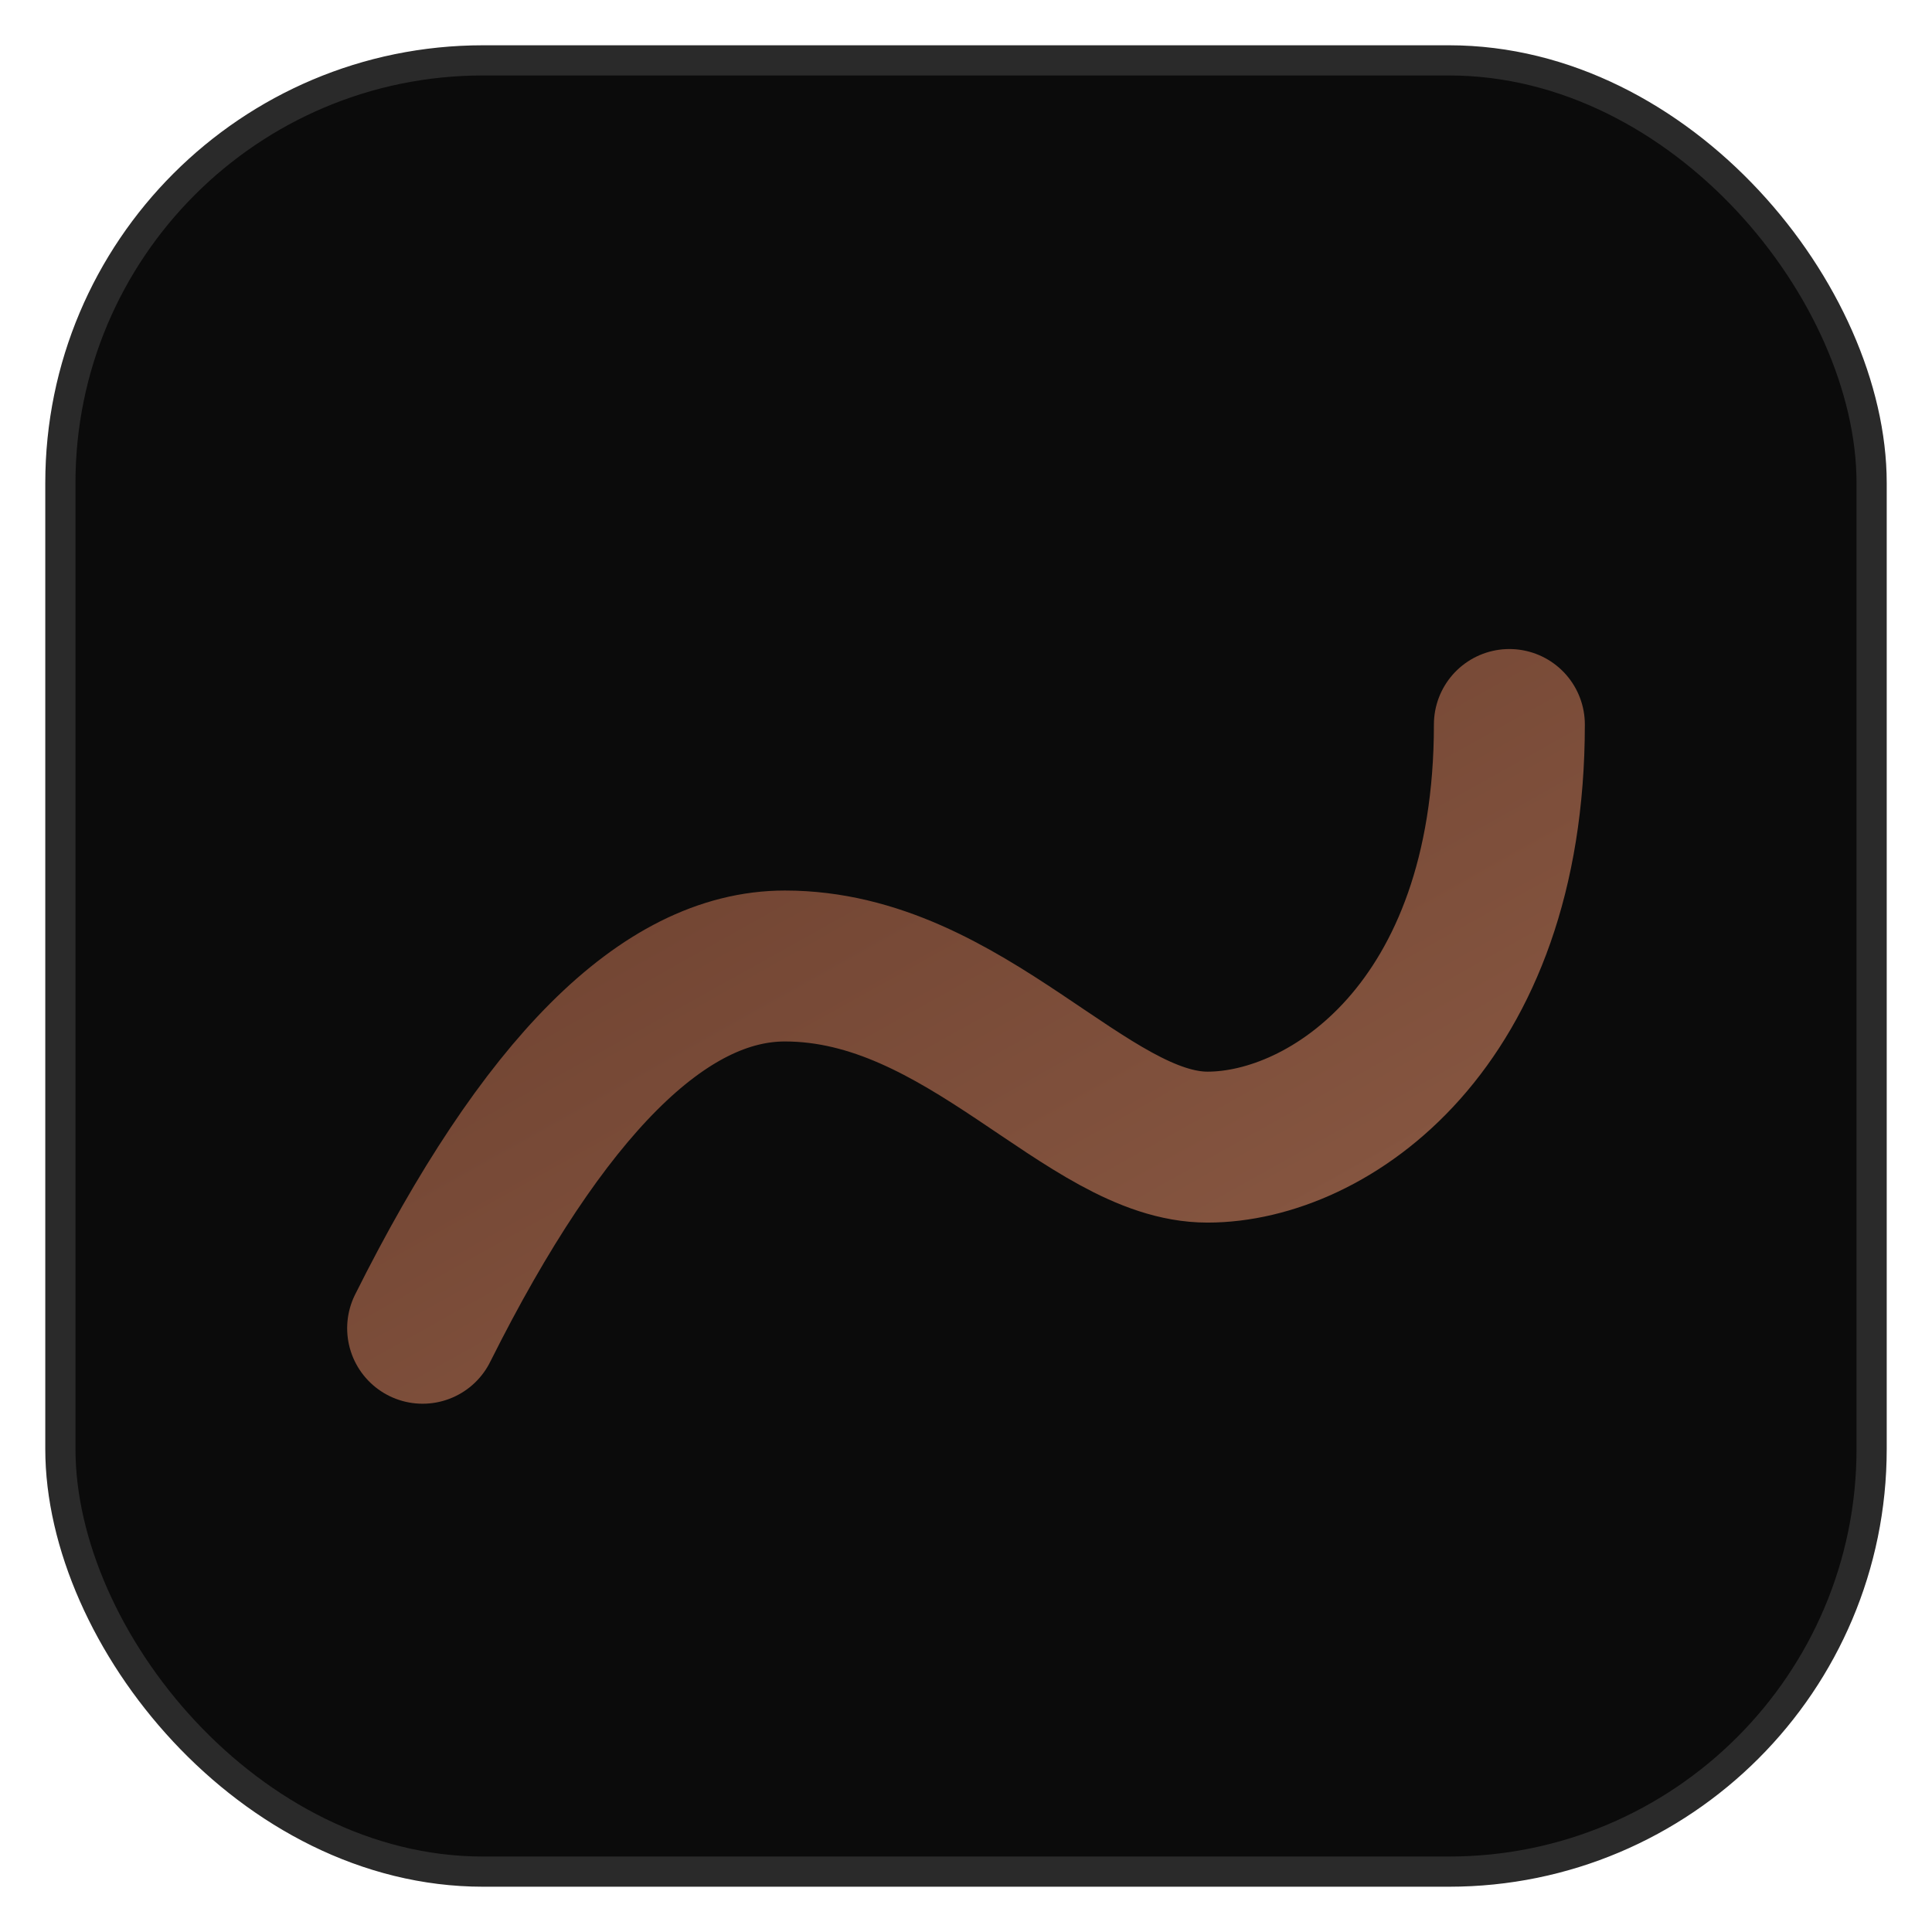 <svg xmlns="http://www.w3.org/2000/svg" viewBox="0 0 64 64" width="64" height="64"><defs><linearGradient id="g" x1="0" y1="0" x2="1" y2="1"><stop stop-color="#6b3f2e"/><stop offset="1" stop-color="#8b5a44"/></linearGradient></defs><rect x="2" y="2" width="60" height="60" rx="14" fill="#0b0b0b" stroke="#2a2a2a"/><path d="M14 44c4-8 8-12 12-12 6 0 10 6 14 6 4 0 10-4 10-14" fill="none" stroke="url(#g)" stroke-width="5" stroke-linecap="round"/></svg>